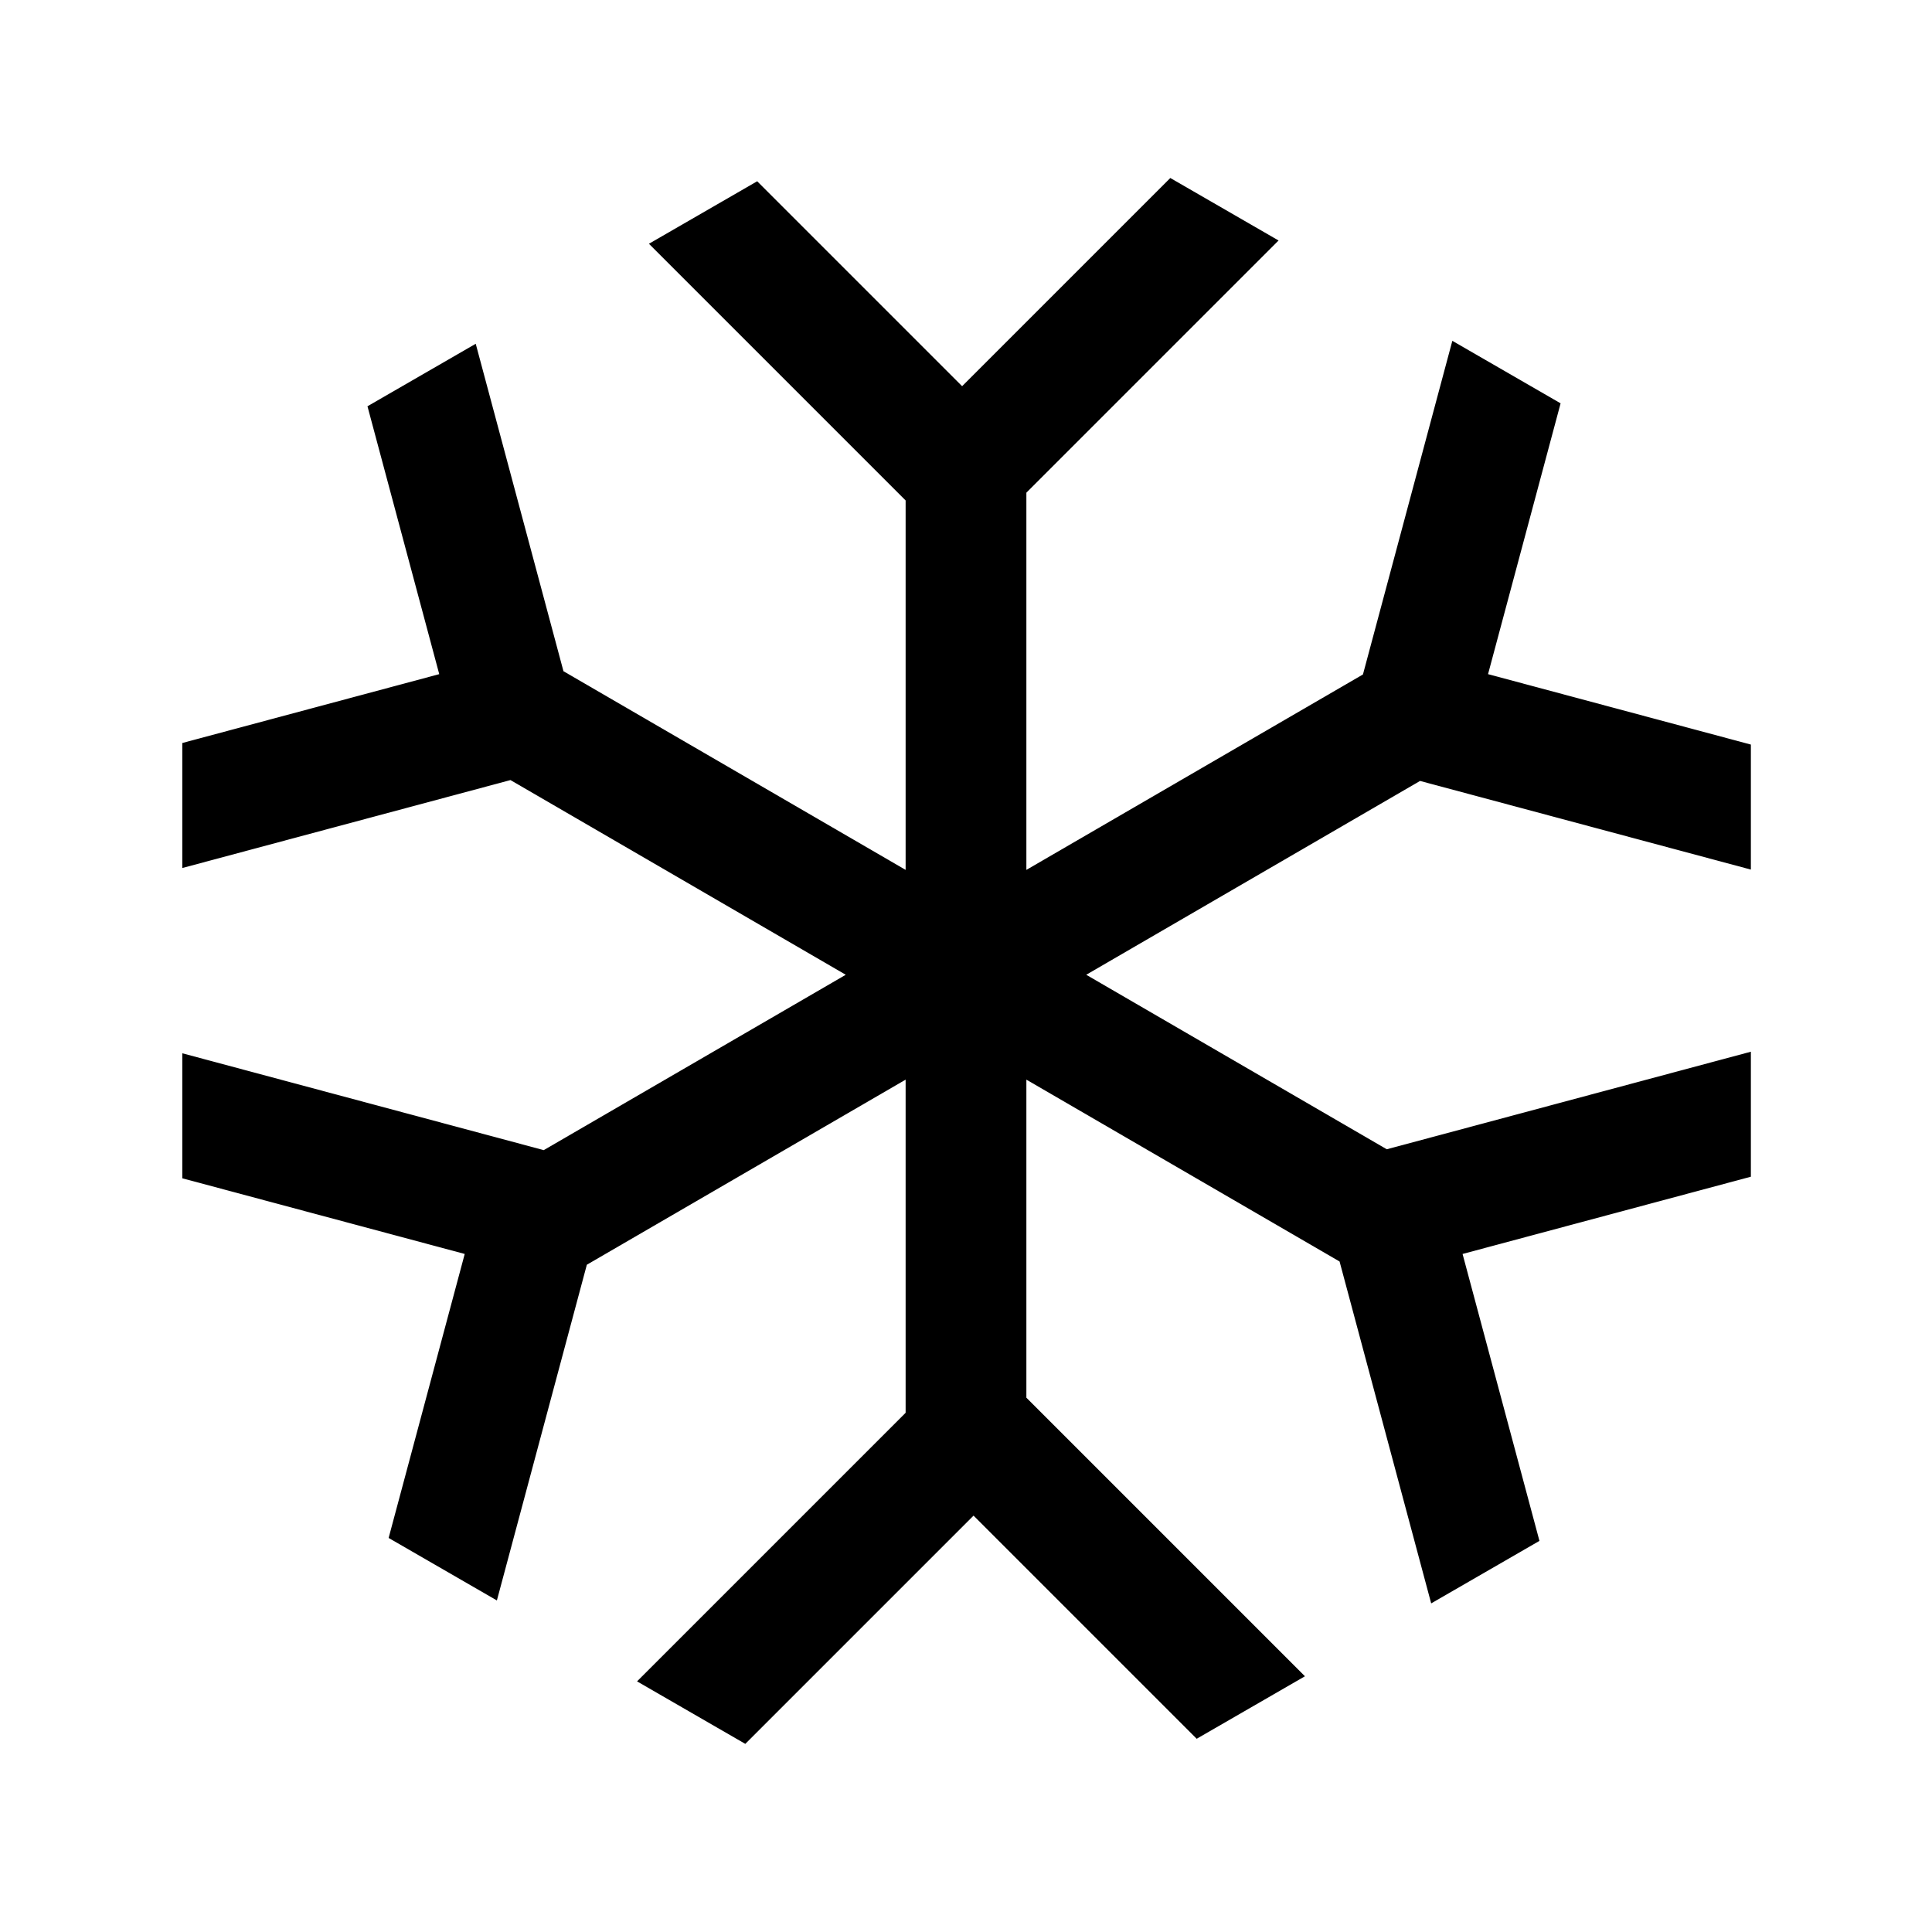 <?xml version="1.0" encoding="utf-8"?><!-- Uploaded to: SVG Repo, www.svgrepo.com, Generator: SVG Repo Mixer Tools -->
<svg width="800px" height="800px" viewBox="0 0 512 512" xmlns="http://www.w3.org/2000/svg">
  <polygon fill="#000000" points="135.279 206.728 224.136 258.323 144.097 304.797 48.308 279.129 48.308 312.259 123.155 332.313 102.99 407.571 131.68 424.135 155.518 335.169 240 286.115 240 374.402 168.823 445.579 197.513 462.144 258 401.657 317.135 460.792 345.826 444.228 272 370.402 272 286.115 355.002 334.31 379.279 424.914 407.97 408.349 387.596 332.313 464 311.841 464 278.712 367.508 304.567 287.864 258.323 376.327 206.957 464 230.449 464 197.32 394.346 178.657 413.576 106.888 384.886 90.323 361.196 178.739 272 230.53 272 130.568 338.833 63.735 310.143 47.171 254.971 102.343 200.664 48.037 171.974 64.601 240 132.627 240 230.53 149.325 177.88 126.073 91.103 97.382 107.667 116.404 178.657 48.308 196.903 48.308 230.032 135.279 206.728" class="ci-primary"/>
</svg>